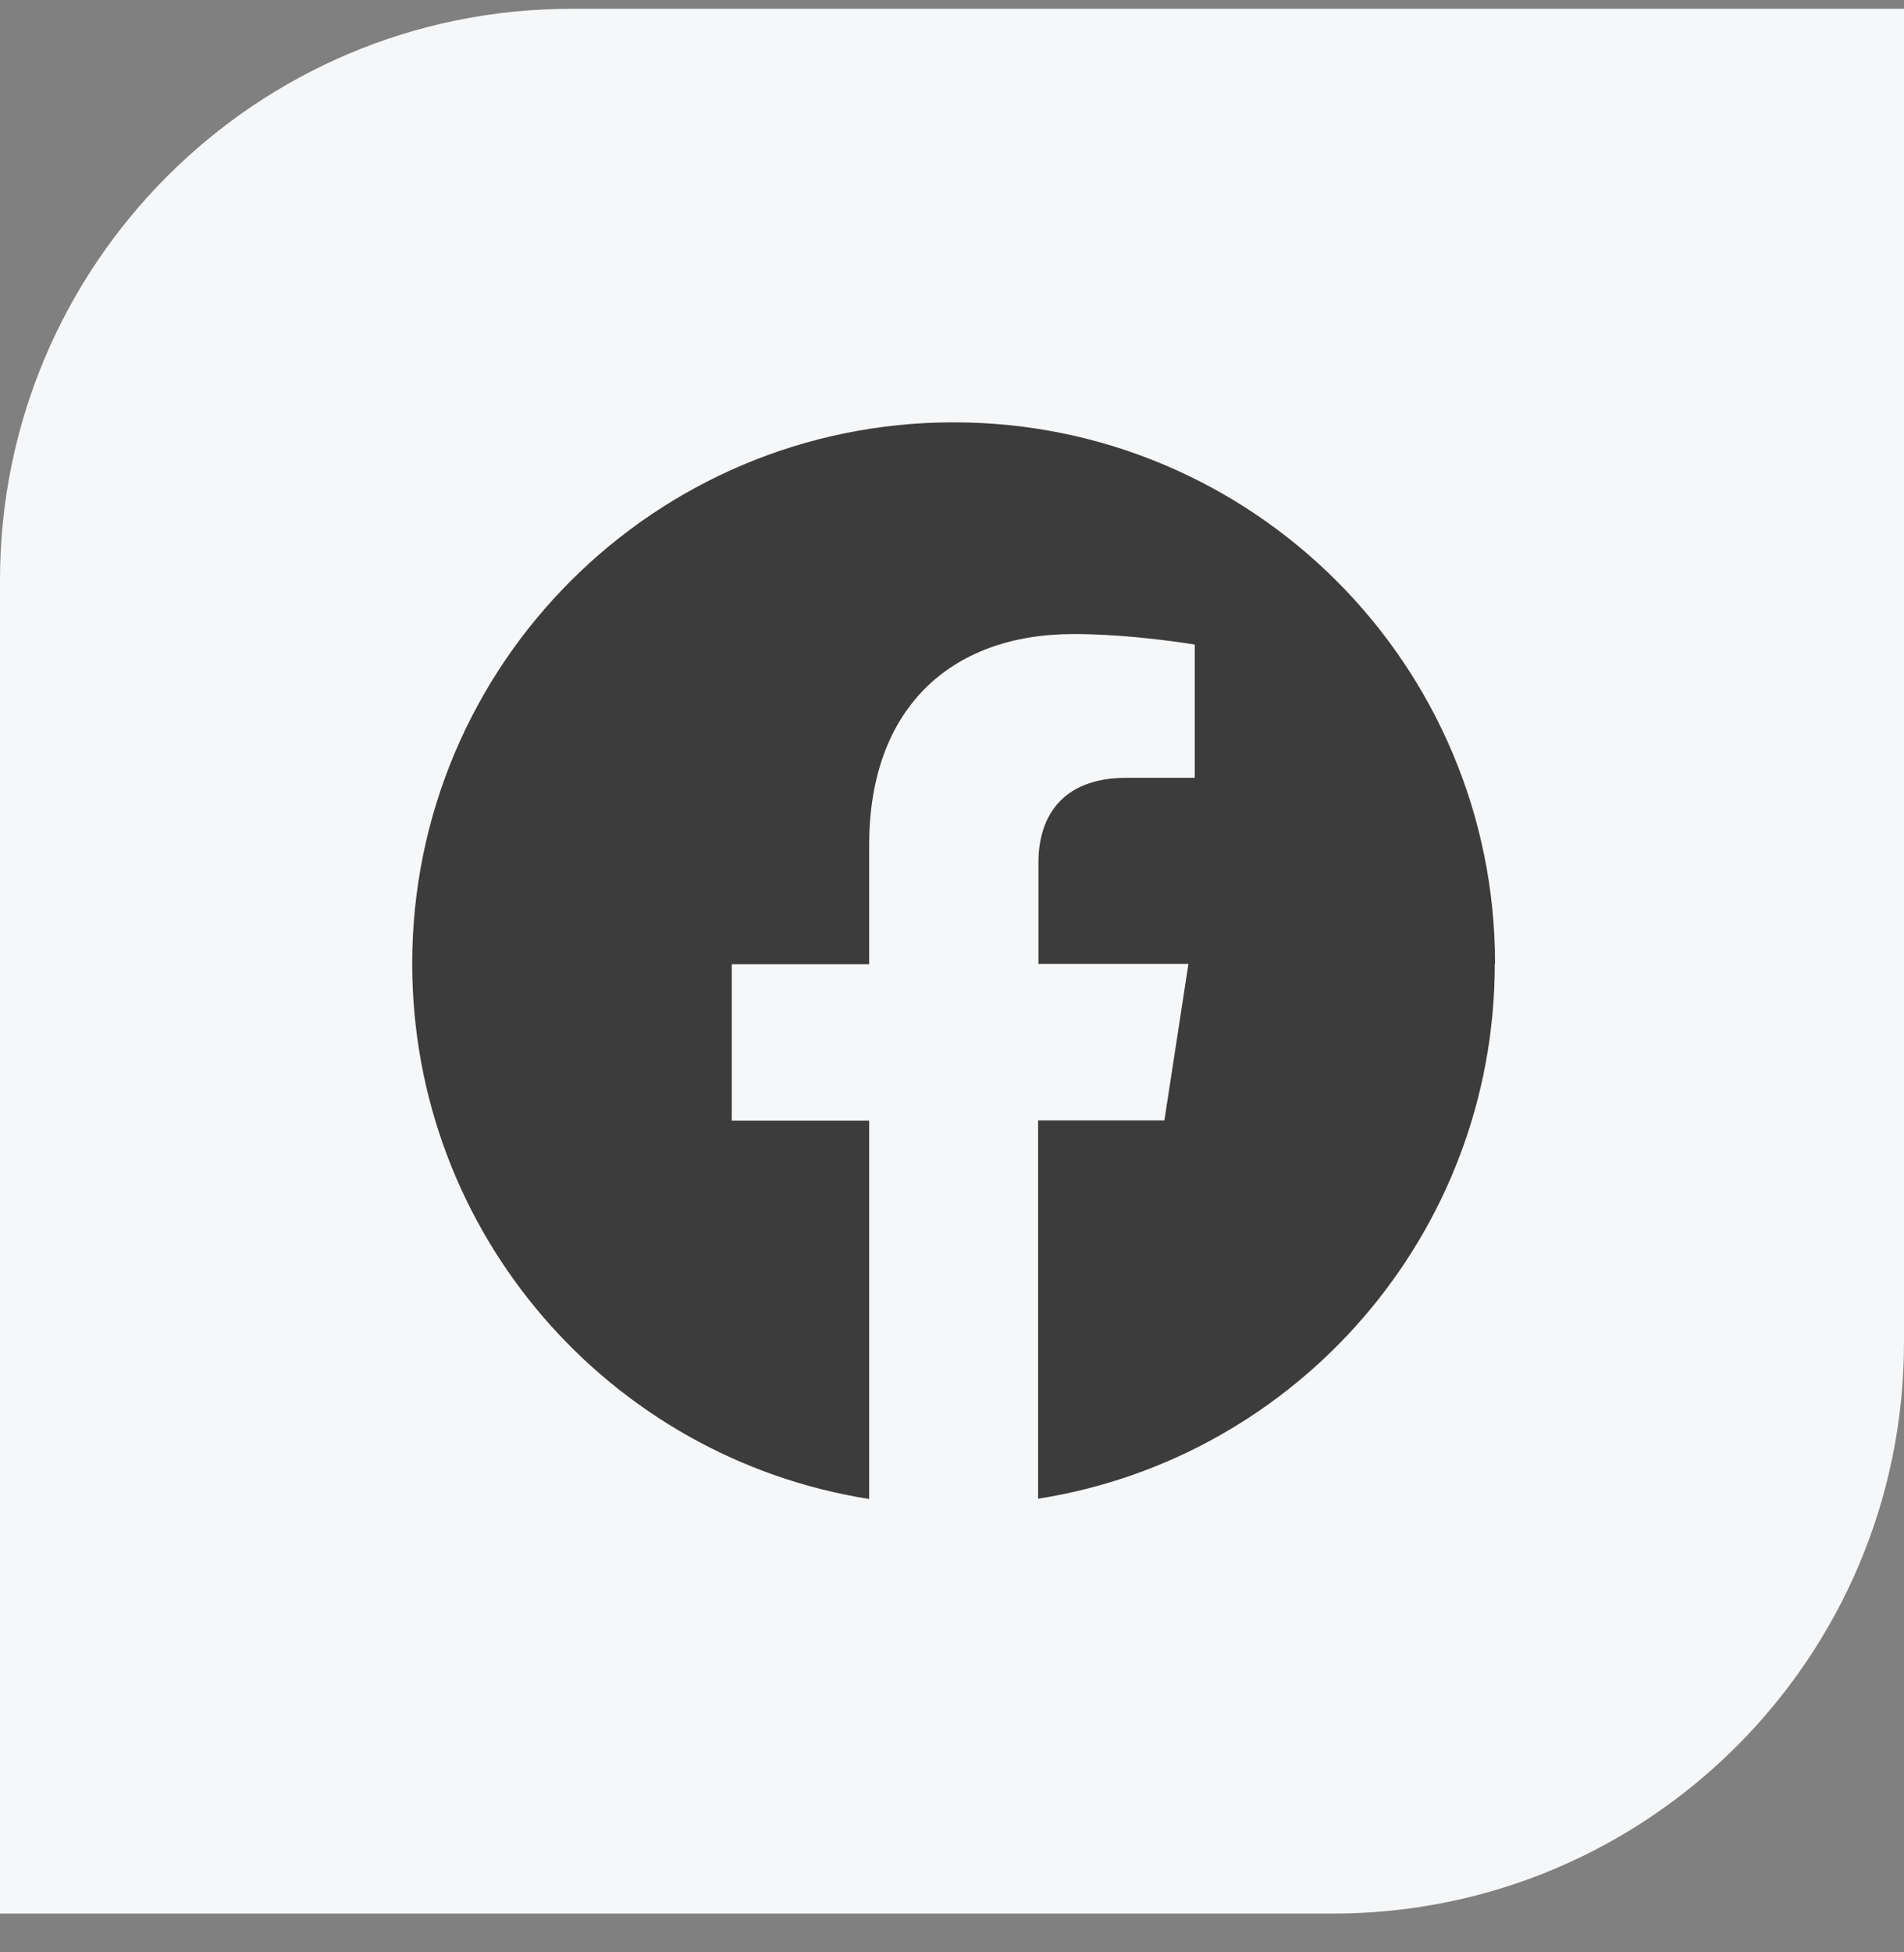 <?xml version="1.0" encoding="utf-8"?><svg xmlns="http://www.w3.org/2000/svg" width="40" height="41" viewBox="0 0 40 41" fill="none"><rect x="0" y="0" width="40" height="41" fill="#808080" stroke="none"/><path d="M0 12.185C0 5.557 5.373 0.185 12 0.185H40V28.185C40 34.812 34.627 40.185 28 40.185H0V12.185Z" fill="#F6F7F8"></path><g clip-path="url(#clip0_940_3139)"><path d="M31.403 20.237C31.403 25.915 27.247 30.62 21.809 31.473V23.528H24.462L24.967 20.243H21.816V18.109C21.816 17.212 22.258 16.334 23.666 16.334H25.1V13.536C25.1 13.536 23.799 13.315 22.554 13.315C19.959 13.315 18.26 14.888 18.26 17.742V20.25H15.373V23.534H18.26V31.479C12.816 30.62 8.66 25.915 8.66 20.237C8.66 13.959 13.75 8.869 20.034 8.869C26.319 8.869 31.409 13.959 31.409 20.237H31.403Z" fill="#3C3C3C"></path></g><defs><clipPath id="clip0_940_3139"><rect width="24" height="24" fill="white" transform="translate(8 8.185)"></rect></clipPath></defs></svg>